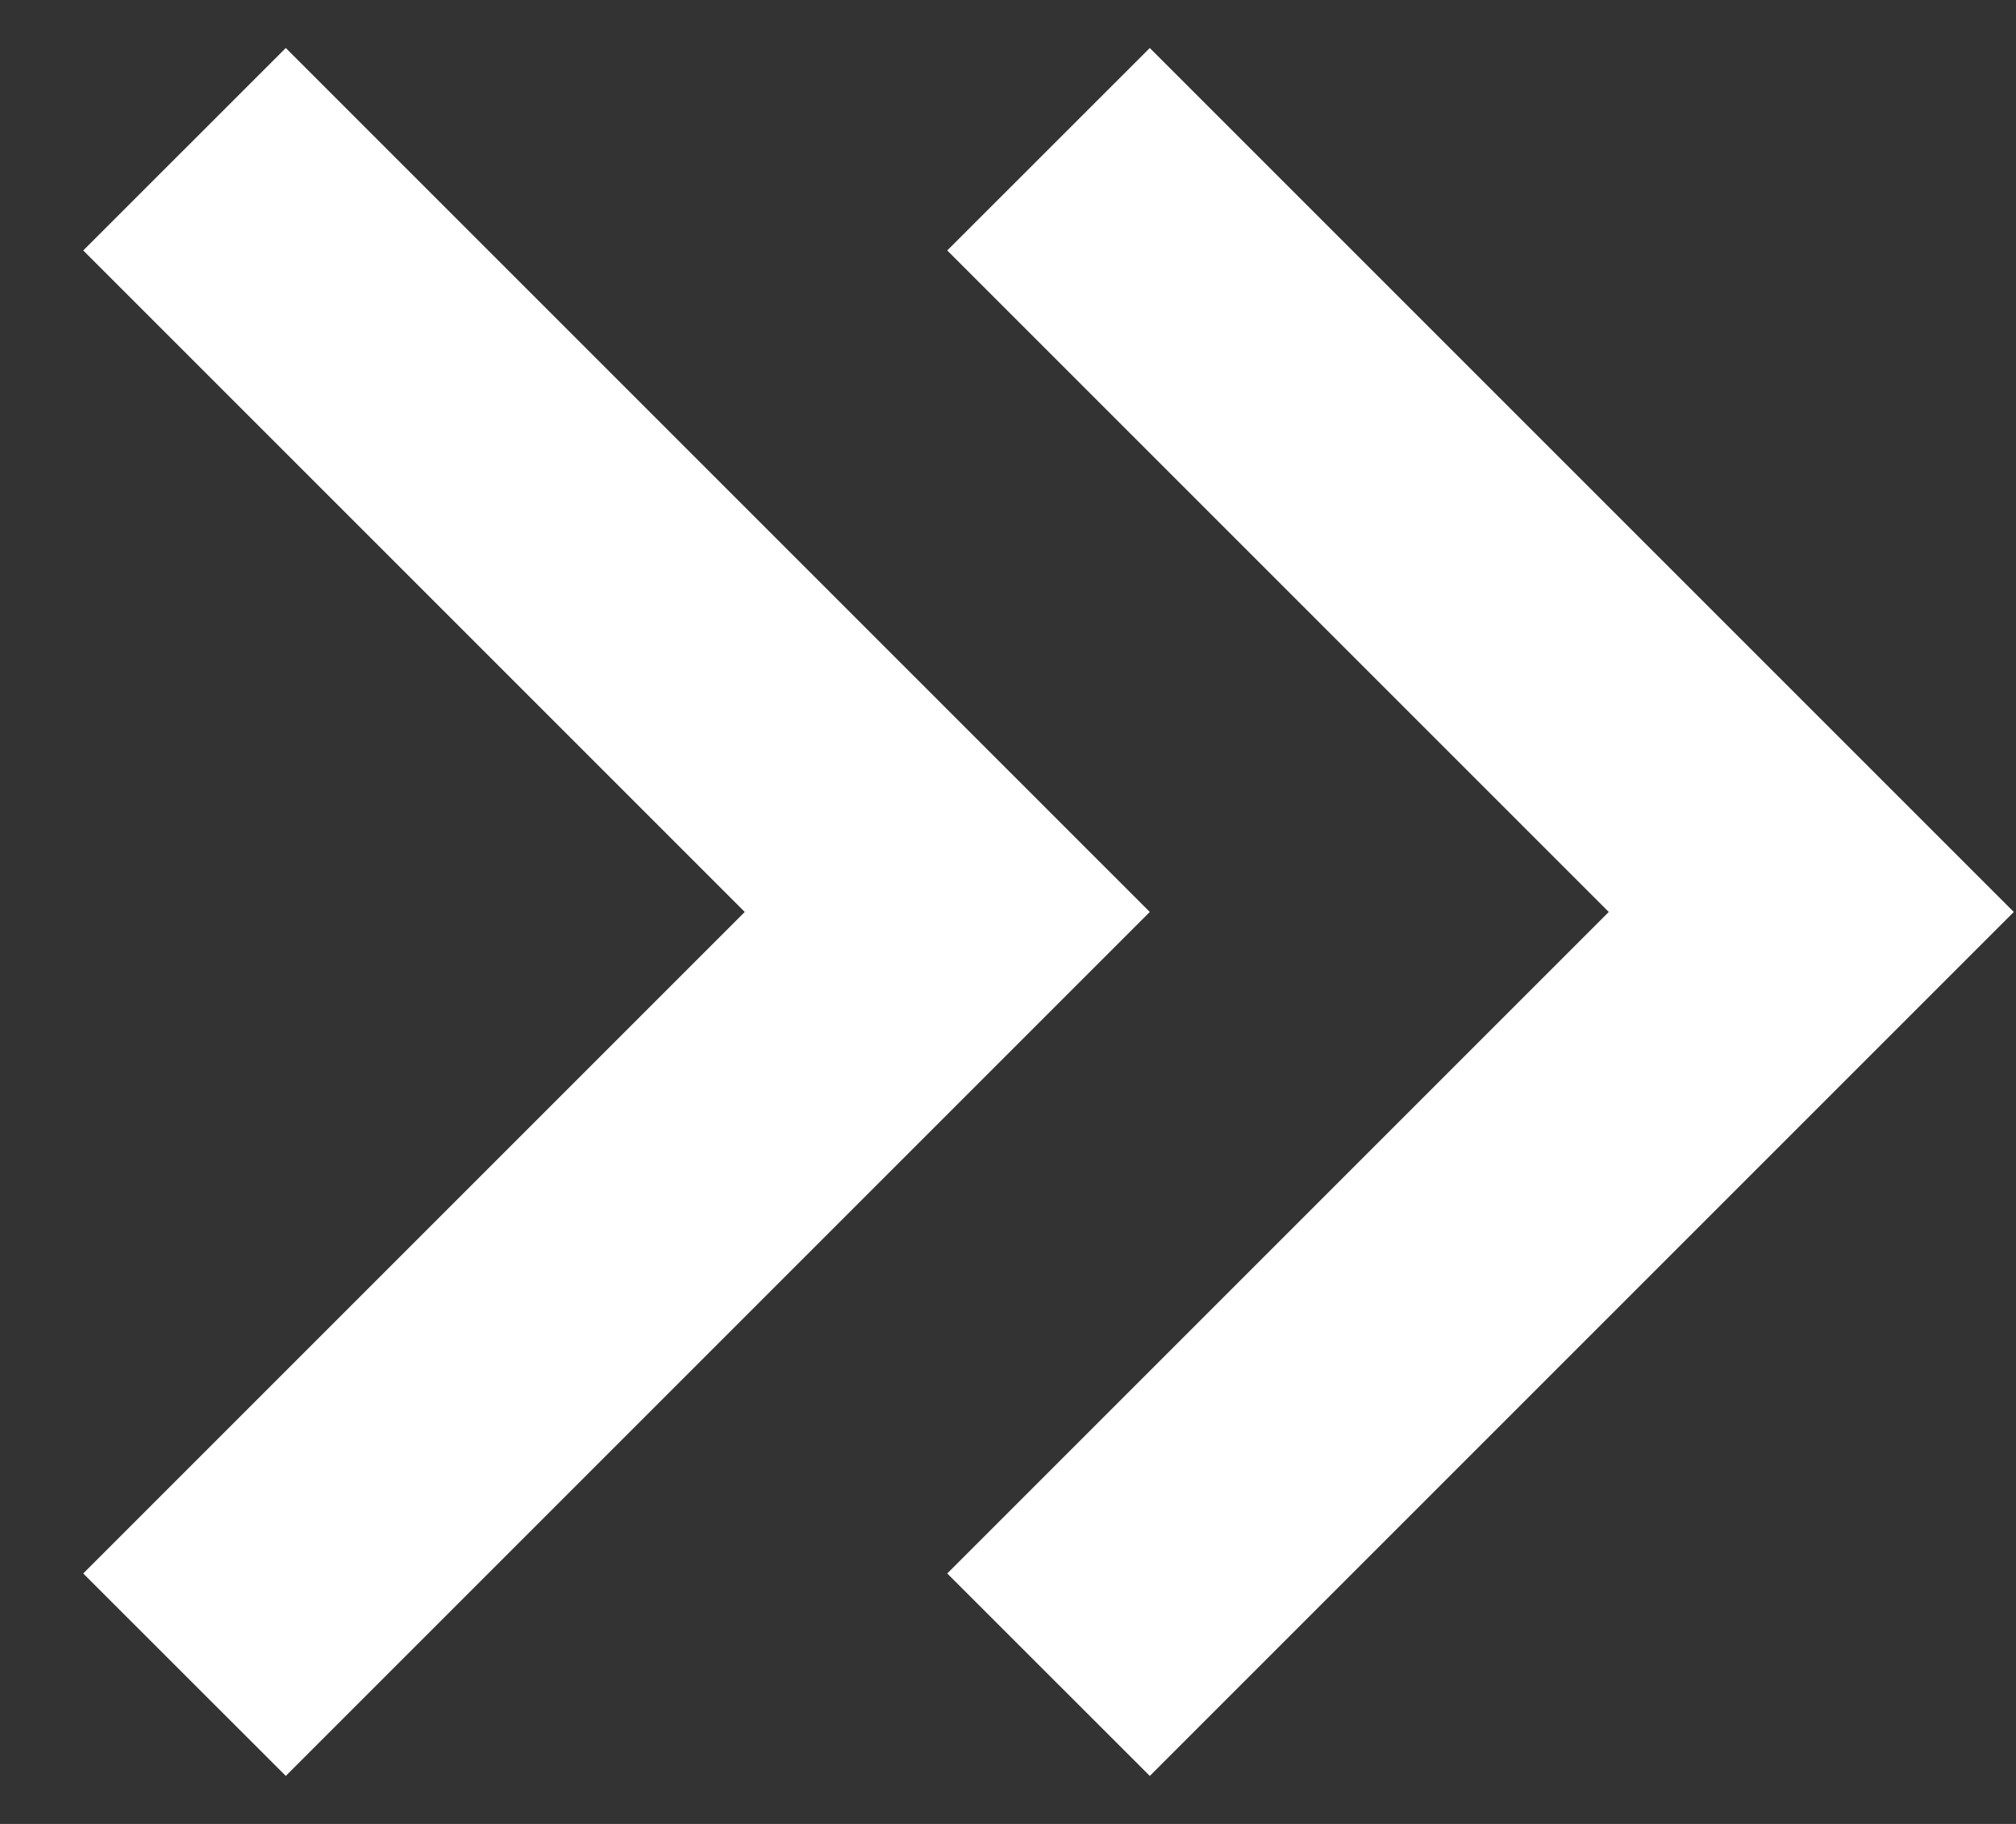 <svg width="21" height="19" viewBox="0 0 21 19" fill="none" xmlns="http://www.w3.org/2000/svg">
<rect x="0" y="0" width="21" height="19" fill="#333333" stroke="none"/>
<path d="M0.867 2.609L2.977 0.5L11.977 9.5L2.977 18.5L0.867 16.391L7.758 9.5L0.867 2.609ZM9.867 2.609L11.977 0.5L20.977 9.5L11.977 18.5L9.867 16.391L16.758 9.5L9.867 2.609Z" fill="white"/>
</svg>

